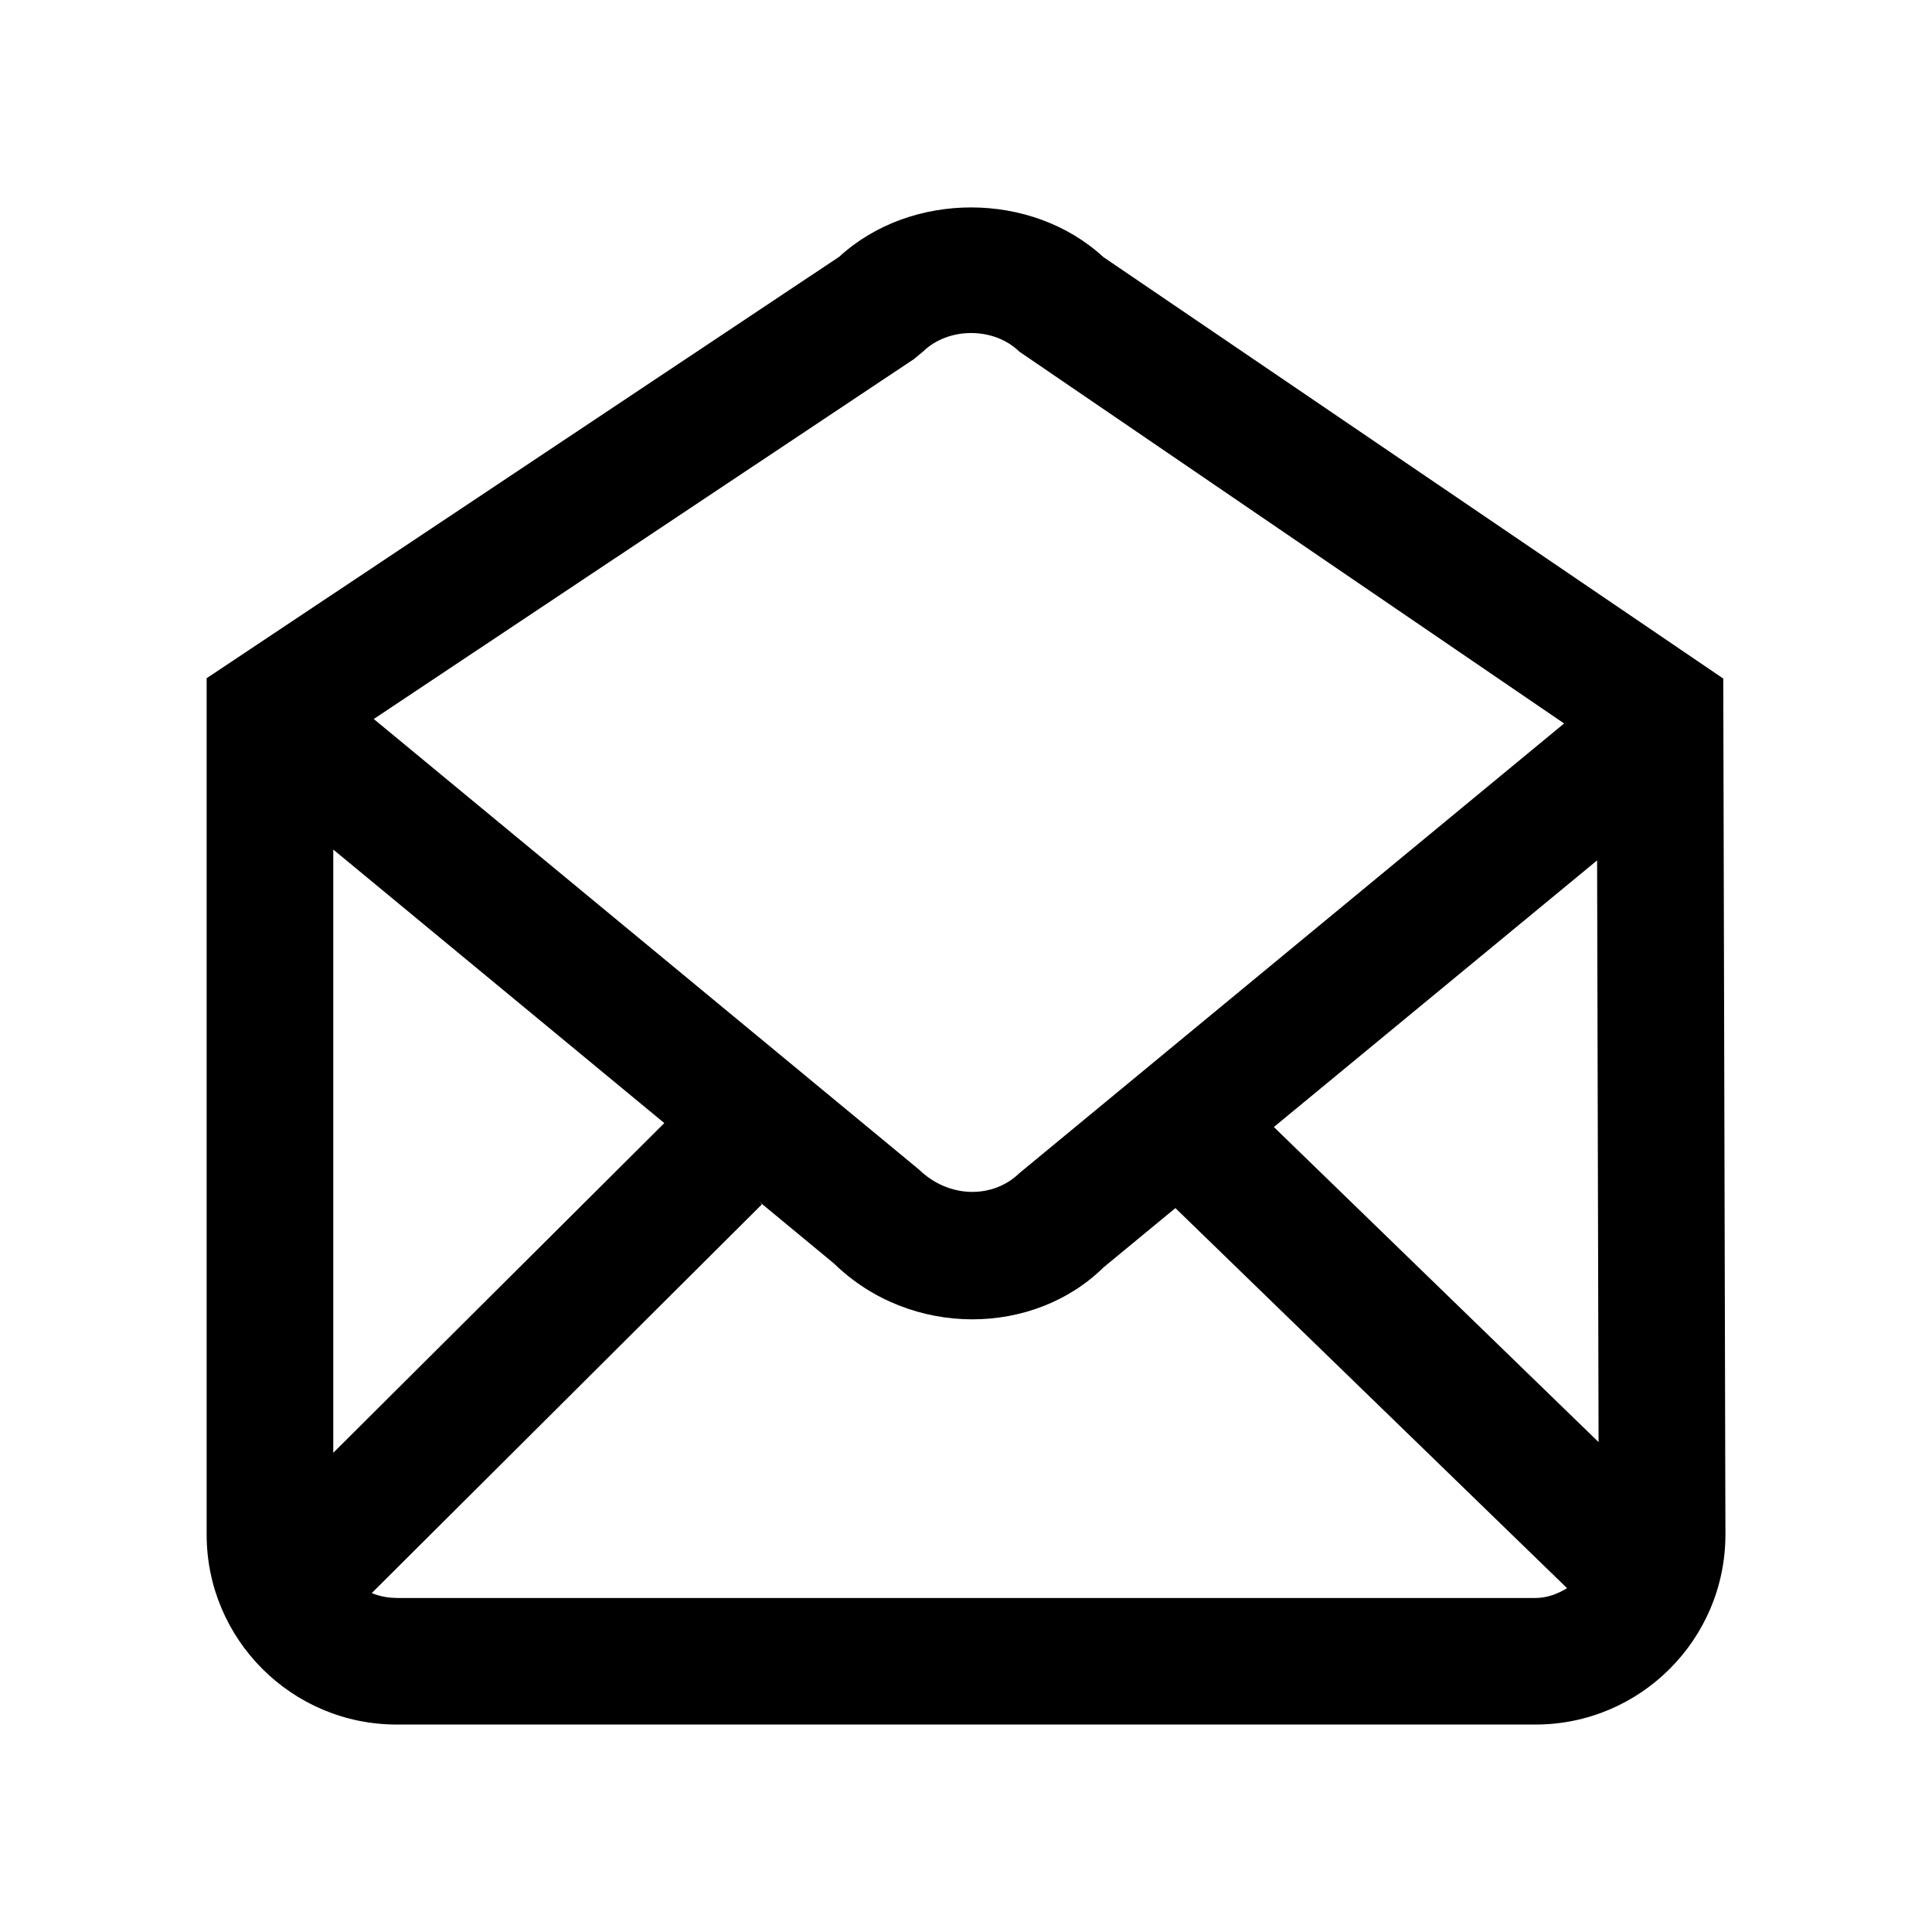 <?xml version="1.0" encoding="utf-8"?>
<!-- Generator: Adobe Illustrator 15.0.0, SVG Export Plug-In . SVG Version: 6.00 Build 0)  -->
<!DOCTYPE svg PUBLIC "-//W3C//DTD SVG 1.1//EN" "http://www.w3.org/Graphics/SVG/1.1/DTD/svg11.dtd">
<svg version="1.1" id="圖層_1" xmlns="http://www.w3.org/2000/svg" xmlns:xlink="http://www.w3.org/1999/xlink" x="0px" y="0px"
	 width="26px" height="26px" viewBox="0 0 26 26" enable-background="new 0 0 26 26" xml:space="preserve">
<path d="M14.848,3.459c-0.966-0.889-2.589-0.89-3.555-0.003L2.781,9.127v11.526c0,1.408,1.146,2.555,2.556,2.555h15.328
	c1.408,0,2.555-1.146,2.555-2.556L23.191,9.132L14.848,3.459z M17.143,15.167l4.35-3.588l0.02,7.828L17.143,15.167z M12.297,4.834
	l0.123-0.101c0.342-0.335,0.956-0.335,1.299,0l7.33,5.003l-7.33,6.051c-0.352,0.344-0.946,0.346-1.352-0.048L5.03,9.676
	L12.297,4.834z M4.485,19.551v-8.118l4.455,3.681L4.485,19.551z M5.336,21.504c-0.117,0-0.229-0.022-0.333-0.065l5.25-5.231
	l-0.039-0.039l1.012,0.837c0.515,0.501,1.19,0.749,1.859,0.749c0.651,0,1.295-0.235,1.768-0.701l0.965-0.796l5.271,5.115
	c-0.127,0.077-0.268,0.132-0.428,0.132H5.336z"/>
</svg>
